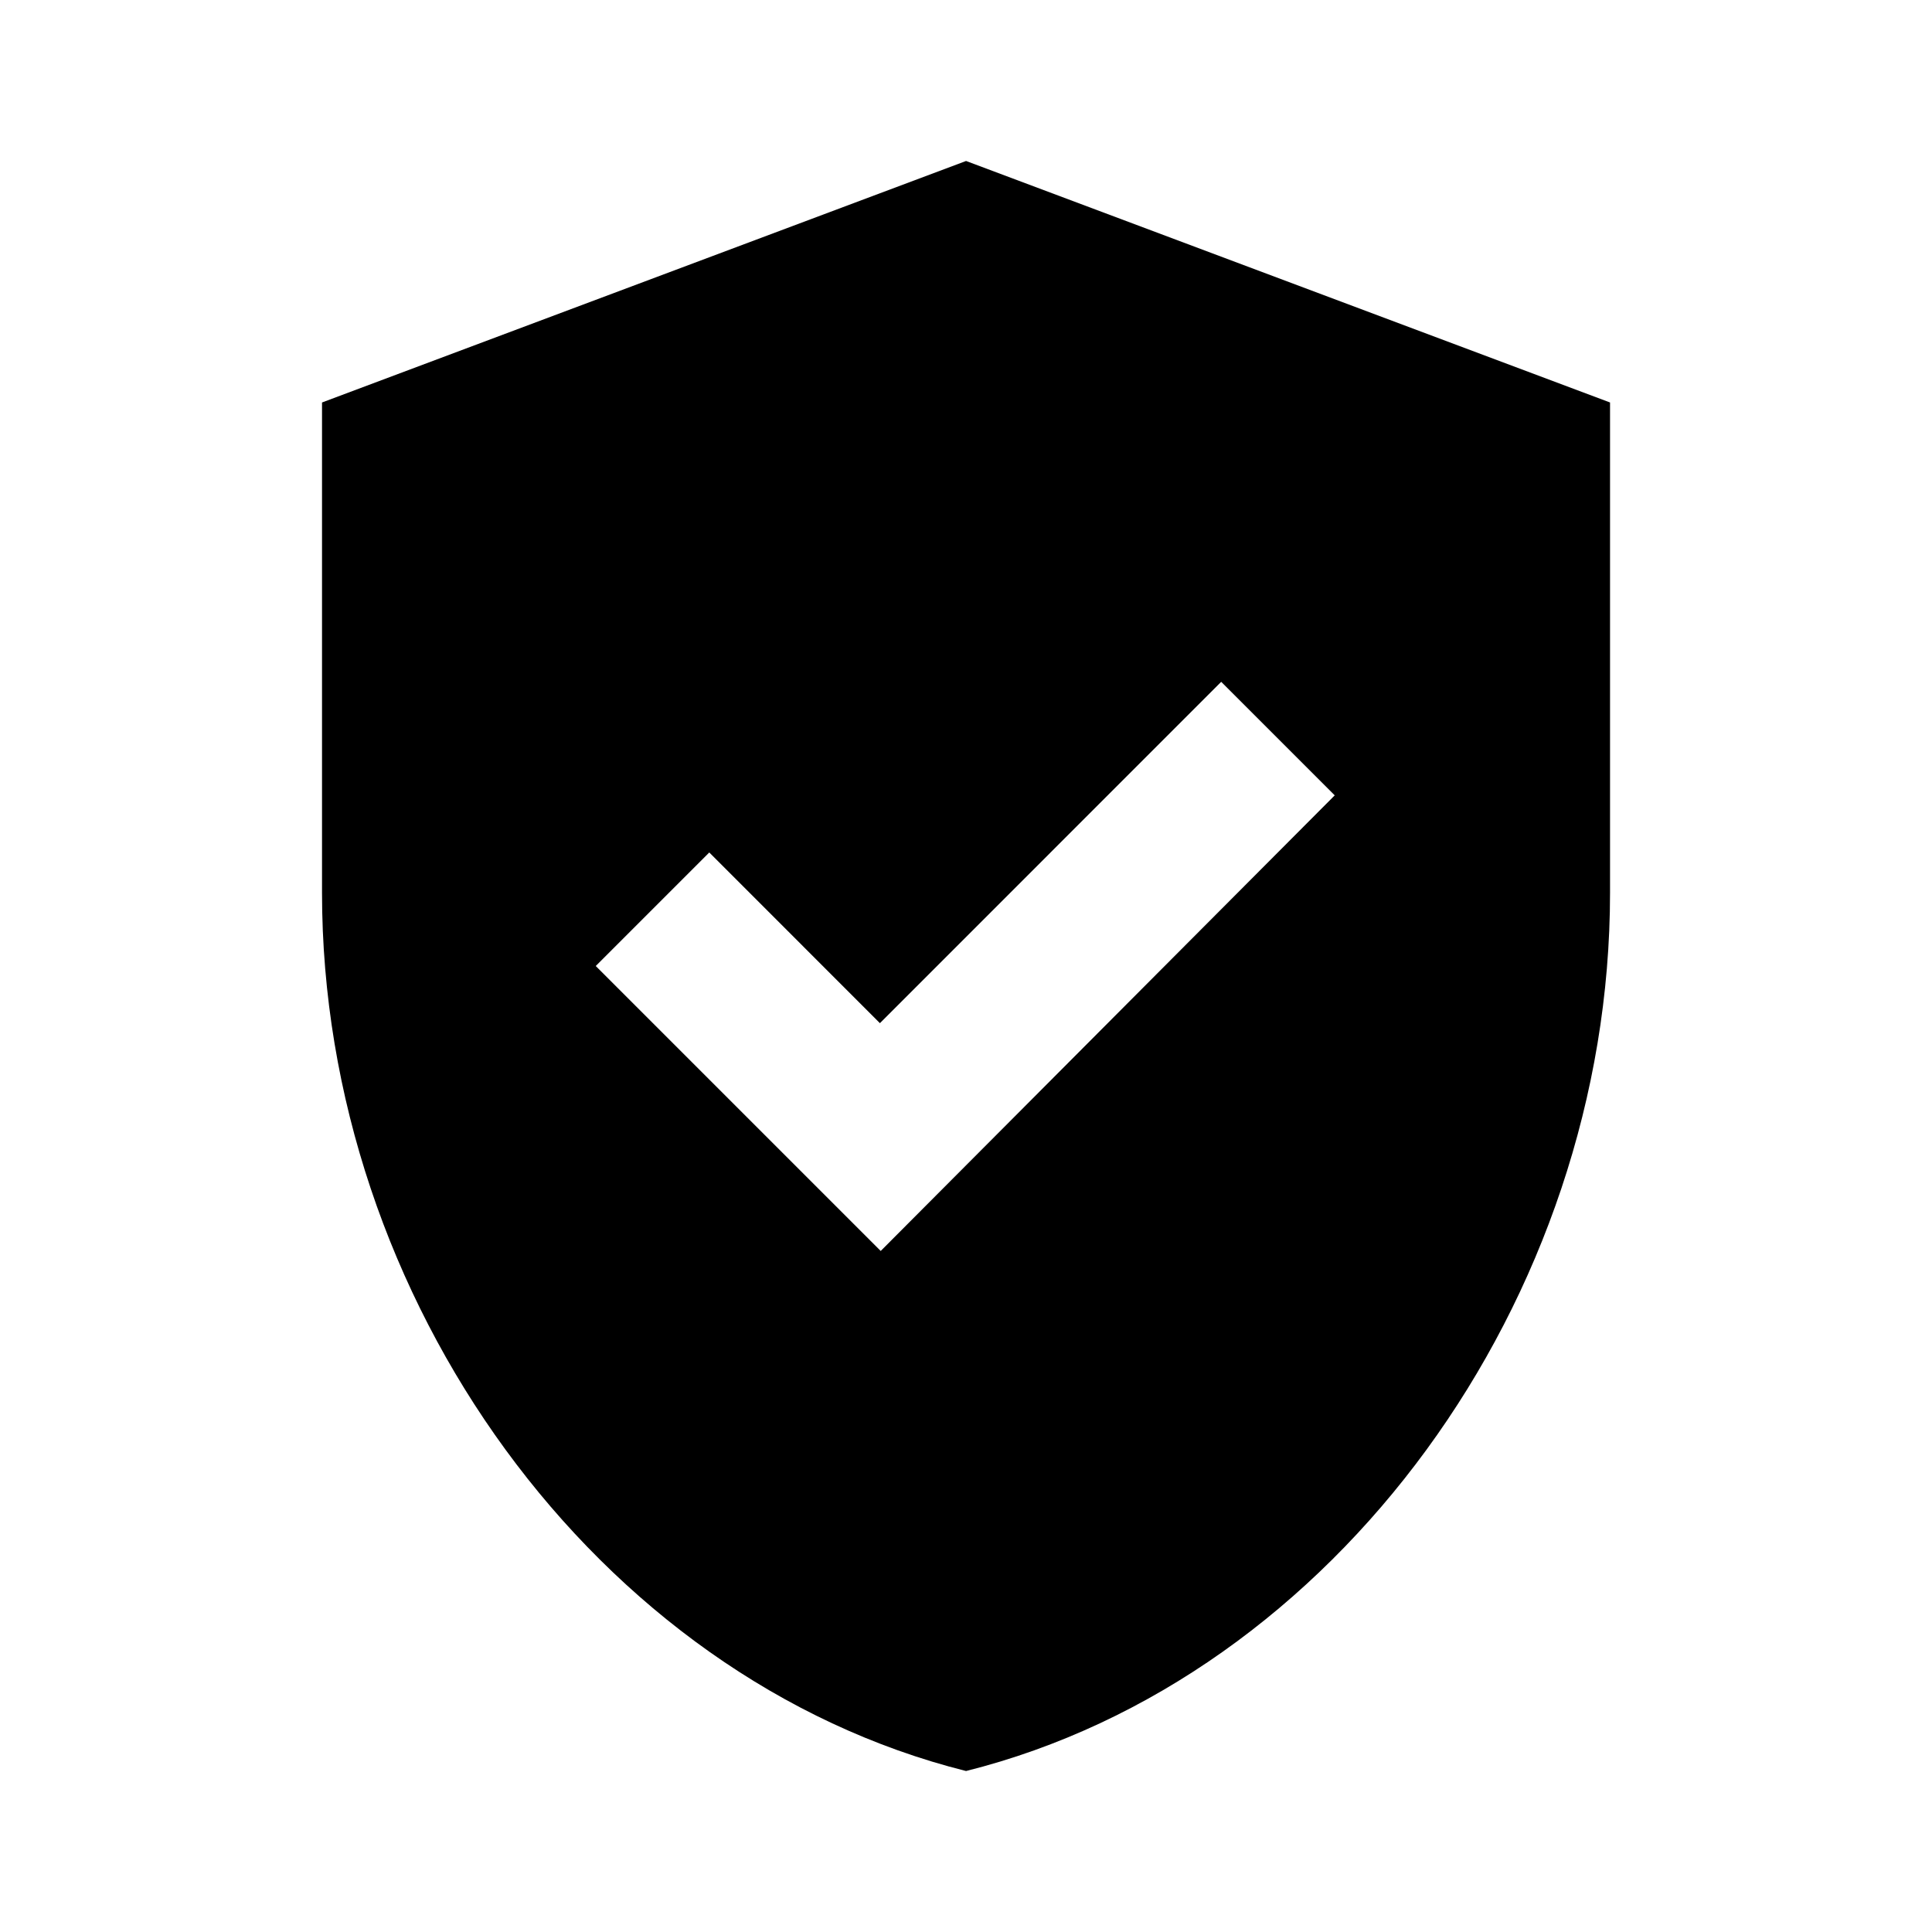 <svg width="34" height="34" viewBox="0 0 34 34" fill="none" xmlns="http://www.w3.org/2000/svg">
<path d="M17.001 2.833L5.667 7.083V15.711C5.667 22.865 10.498 29.537 17.001 31.167C23.503 29.537 28.334 22.865 28.334 15.711V7.083L17.001 2.833ZM15.499 22.015L10.484 17L12.482 15.002L15.485 18.006L21.491 11.999L23.489 13.997L15.499 22.015Z" fill="black"/>
</svg>
